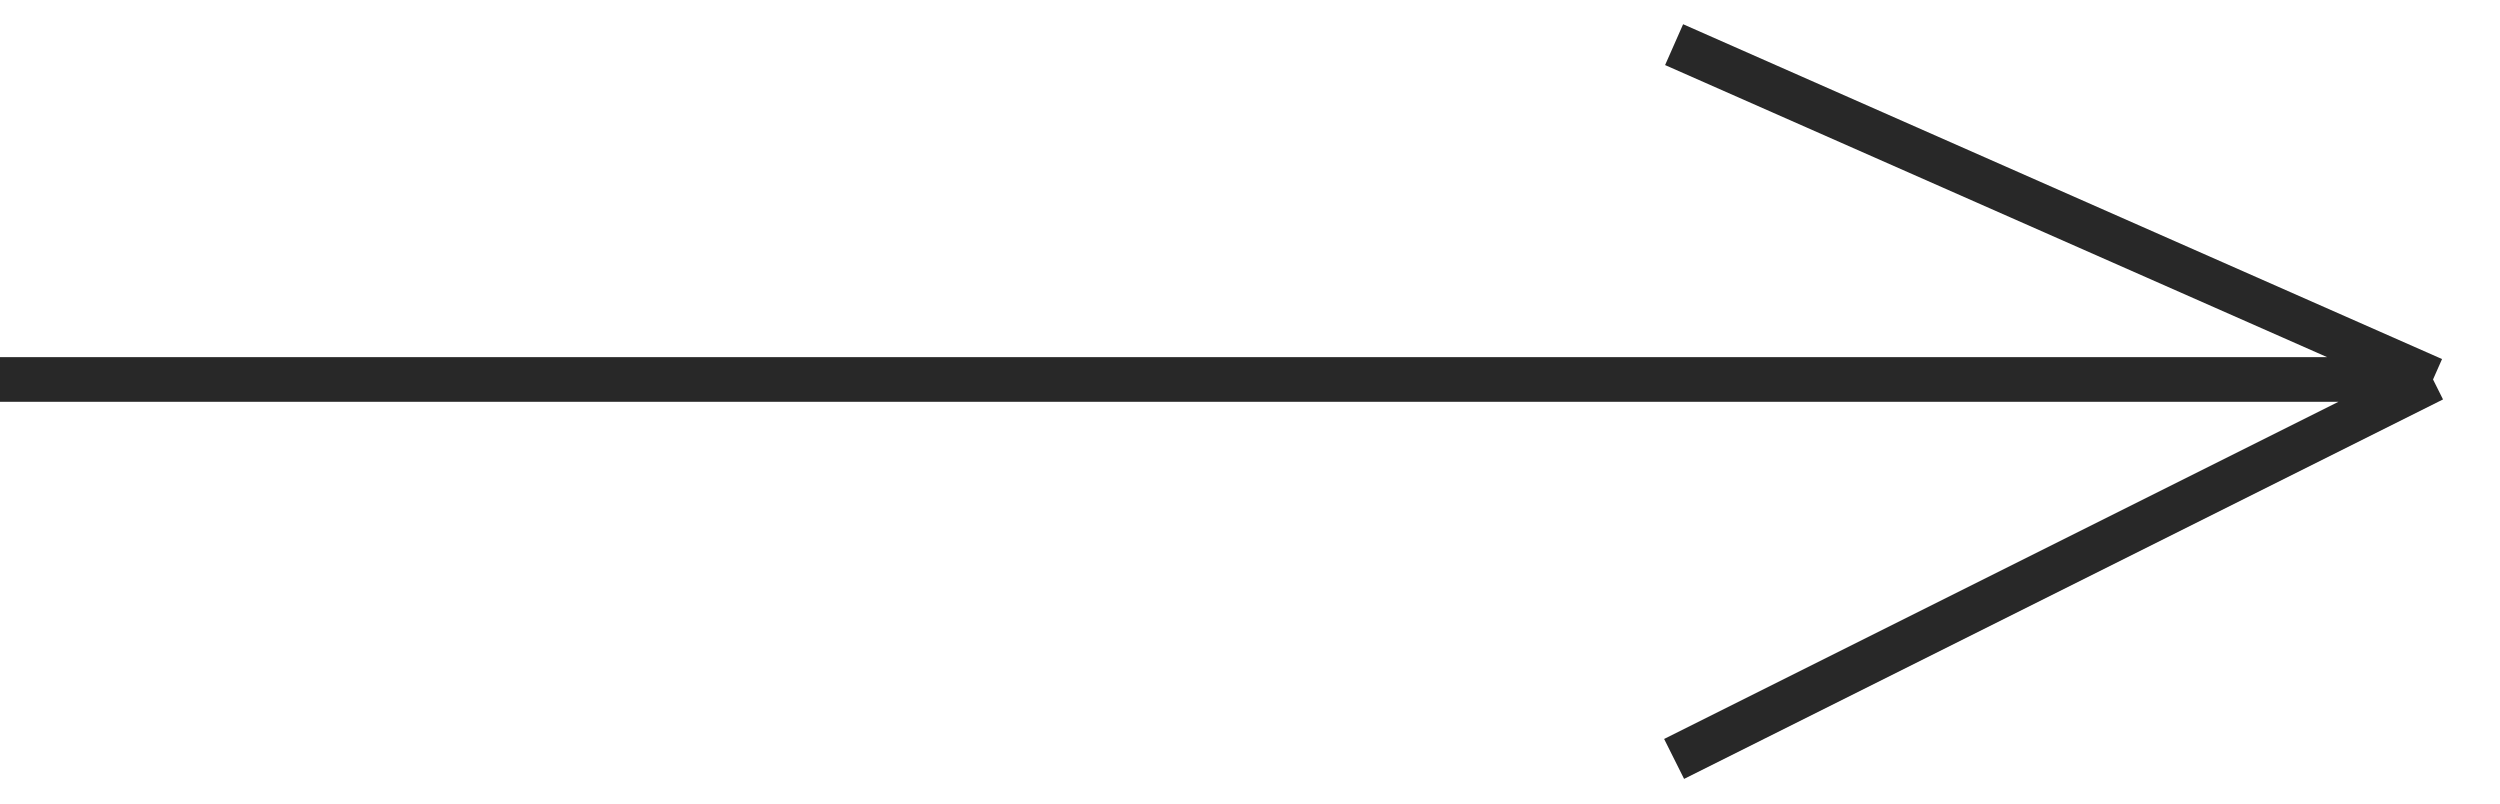 <?xml version="1.0" encoding="UTF-8"?> <svg xmlns="http://www.w3.org/2000/svg" width="56" height="18" viewBox="0 0 56 18" fill="none"> <path d="M0 8.5H54.5M54.5 8.5L37.5 1M54.5 8.5L37.5 17" stroke="#282828"></path> </svg> 